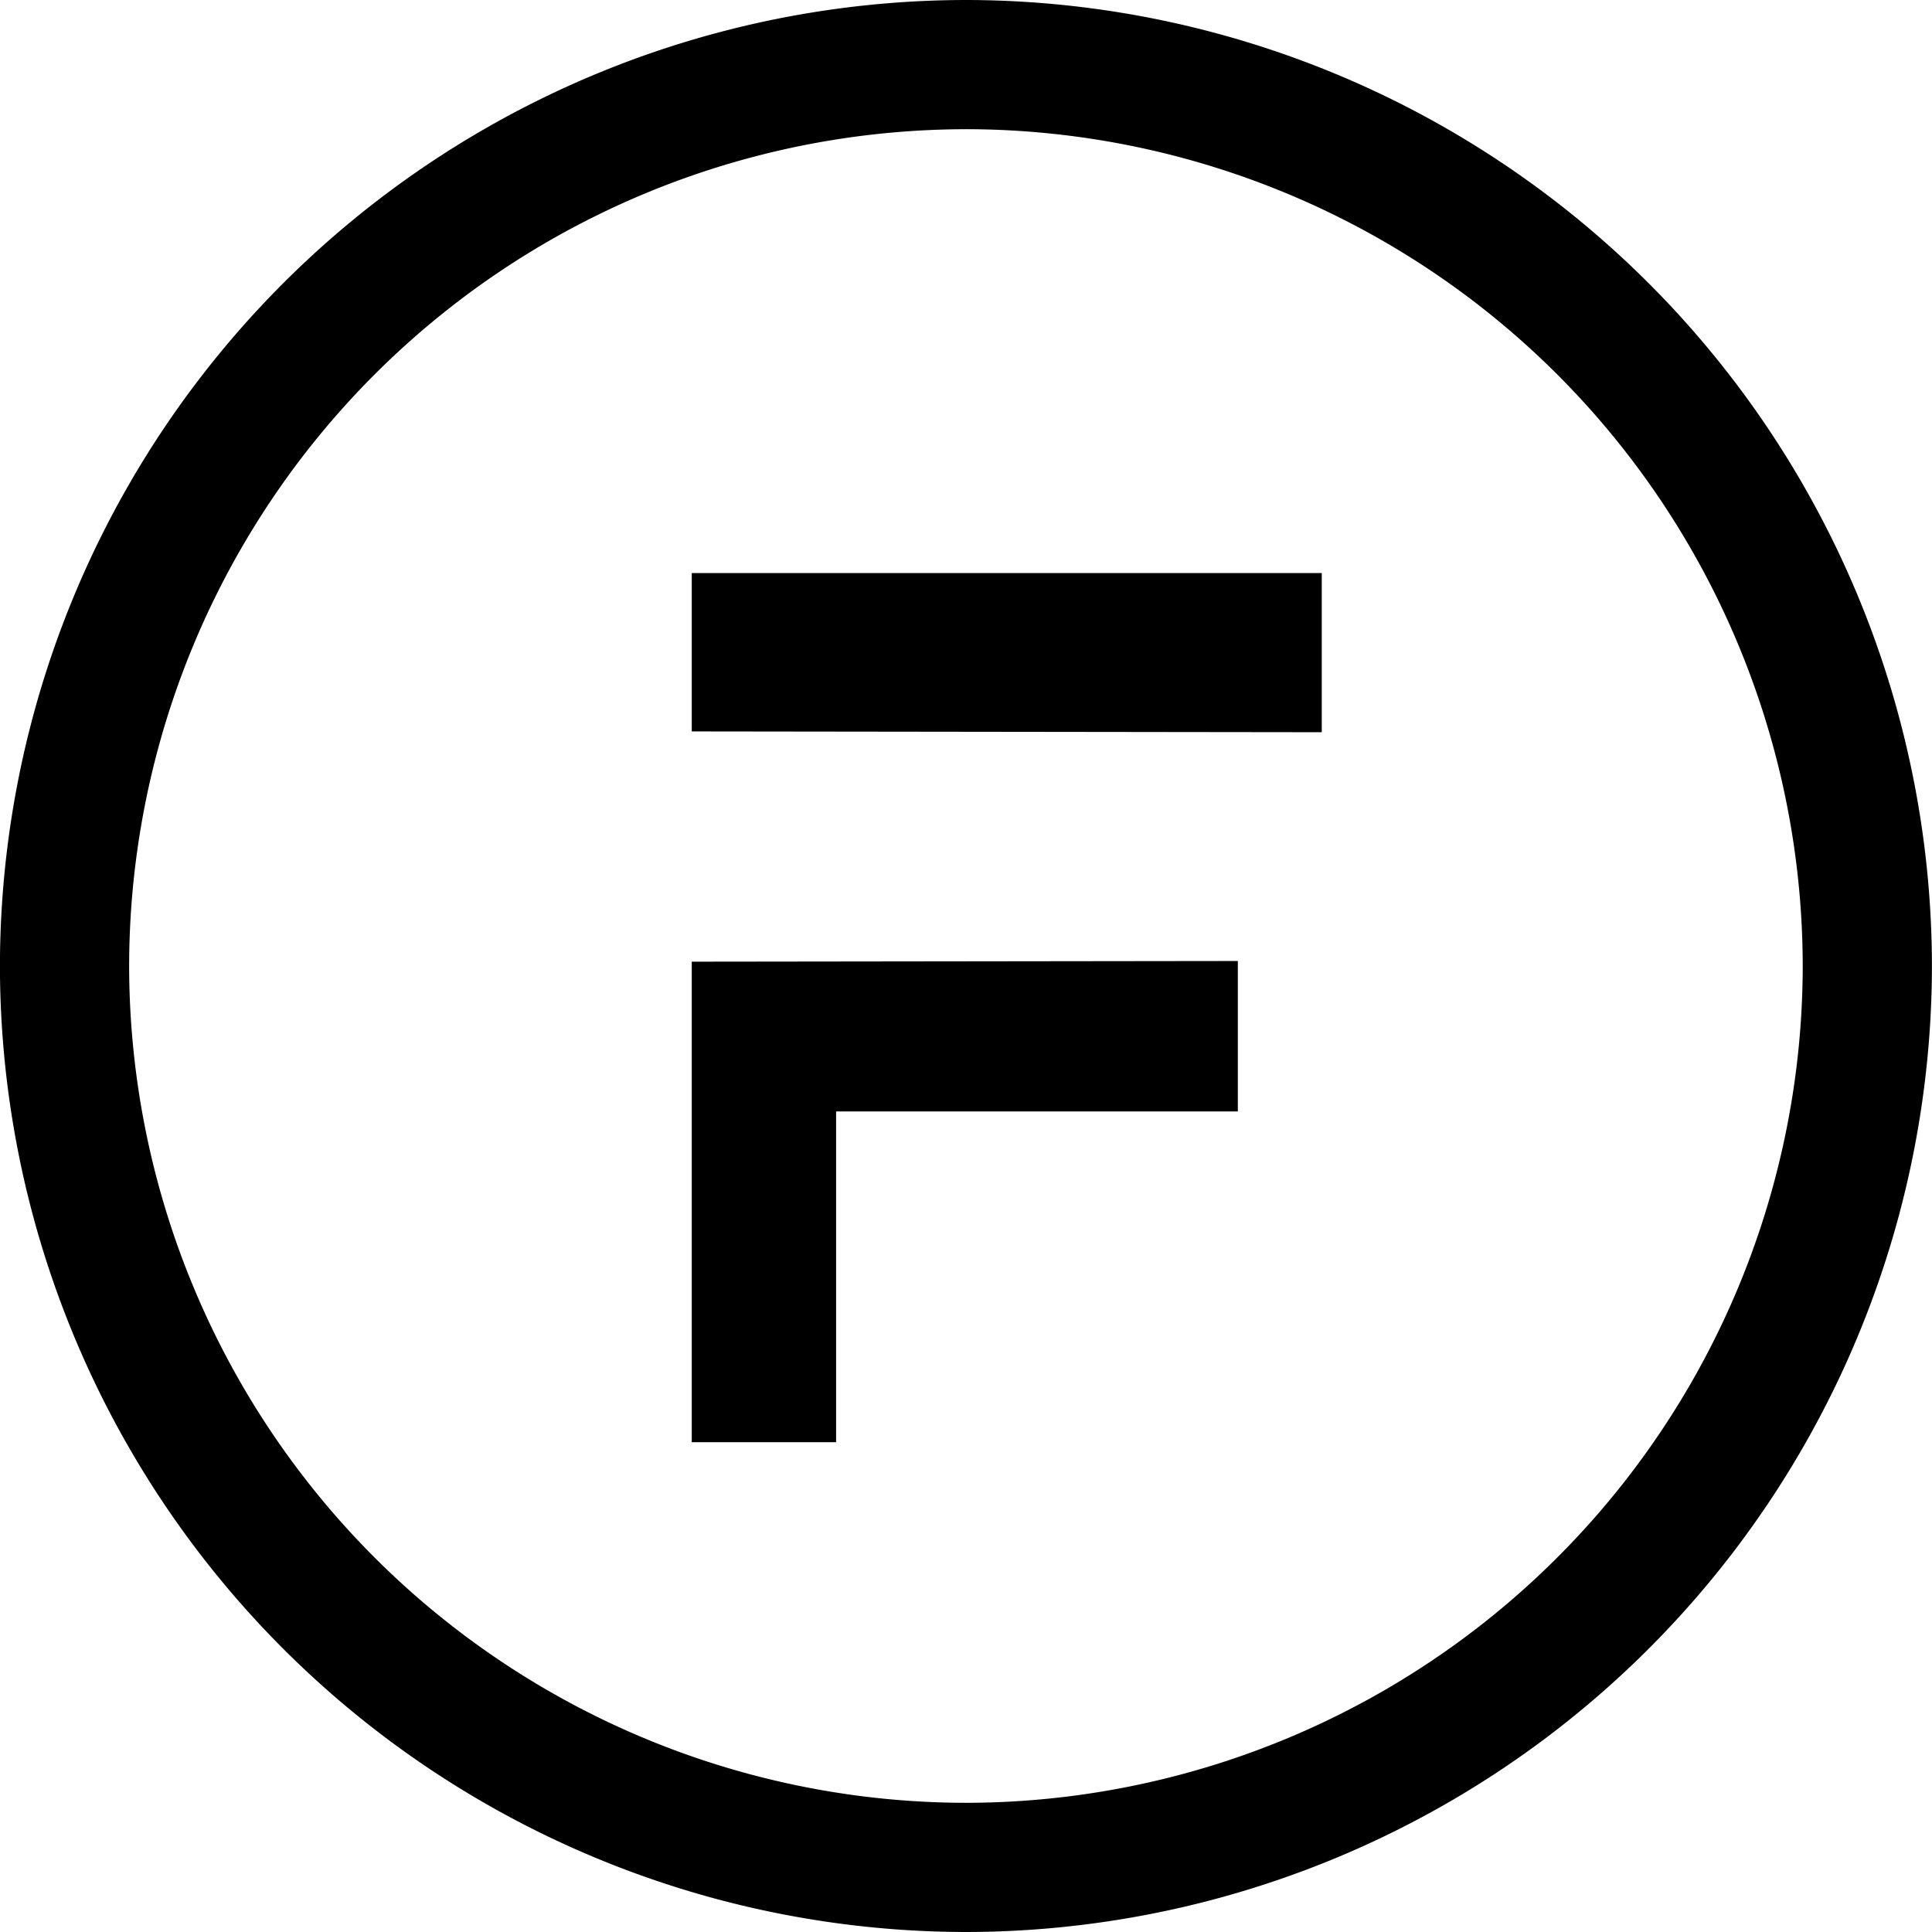 <?xml version="1.0" encoding="UTF-8"?>
<svg xmlns="http://www.w3.org/2000/svg" width="86.622" height="86.622" viewBox="0 0 86.622 86.622">
  <g transform="translate(-1133.378 -940.617)">
    <path d="M0-.434V21.11H6.472V6.281H24.484V-.464Z" transform="translate(1164.393 984.168)"></path>
    <path d="M0,0V7.1l28.247.035V0Z" transform="translate(1164.393 966.311)"></path>
    <path d="M-620-1239.994a43.36,43.36,0,0,1-43.311-43.311A43.36,43.36,0,0,1-620-1326.616a43.36,43.36,0,0,1,43.311,43.311A43.36,43.36,0,0,1-620-1239.994m0-80.829a37.561,37.561,0,0,0-37.518,37.519A37.561,37.561,0,0,0-620-1245.786a37.561,37.561,0,0,0,37.518-37.519A37.561,37.561,0,0,0-620-1320.824" transform="translate(1796.686 2267.233)"></path>
  </g>
</svg>
